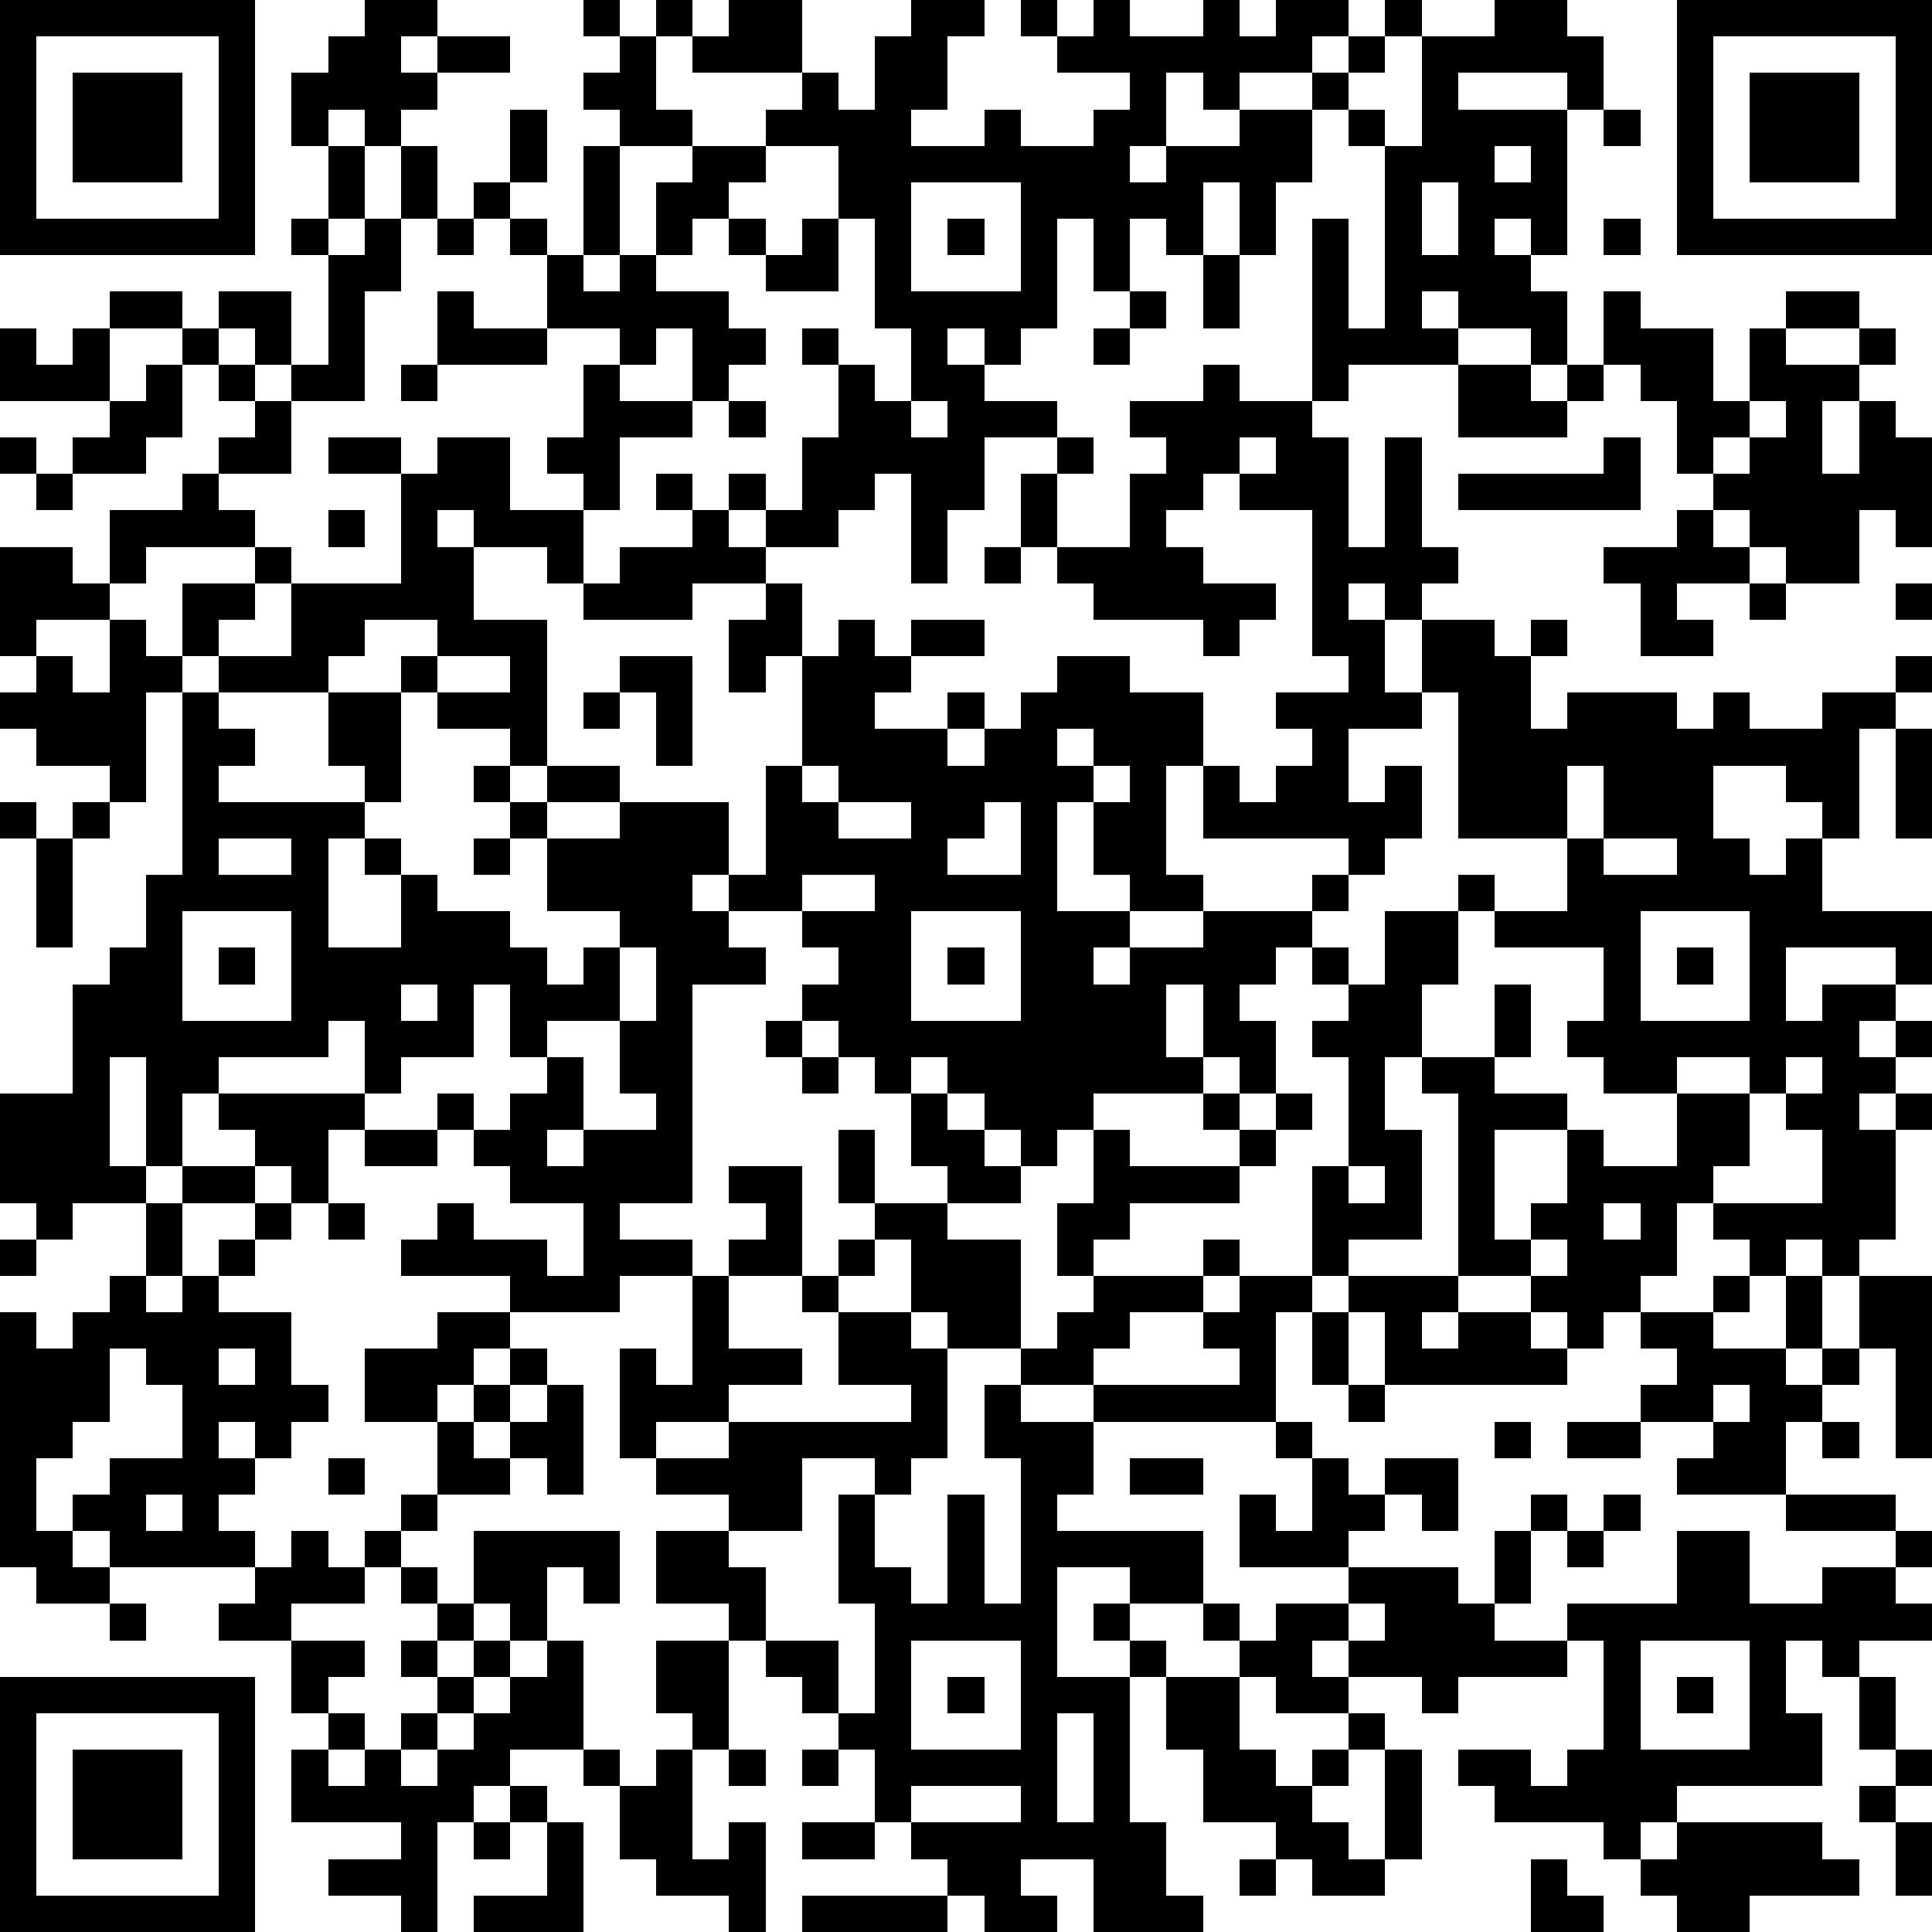 <?xml version="1.0" standalone="yes"?><svg version="1.1" xmlns="http://www.w3.org/2000/svg" xmlns:xlink="http://www.w3.org/1999/xlink" xmlns:ev="http://www.w3.org/2001/xml-events" width="212" height="212" shape-rendering="crispEdges"><path d="M0 0h7v7h-7zM10 0h2v1h-1v1h1v-1h2v1h-2v1h-1v1h-1v-1h-1v1h-1v-2h1v-1h1zM16 0h1v1h-1zM18 0h1v1h-1zM20 0h2v2h-3v-1h1zM25 0h2v1h-1v2h-1v1h2v-1h1v1h2v-1h1v-1h-2v-1h-1v-1h1v1h1v-1h1v1h2v-1h1v1h1v-1h2v1h-1v1h-2v1h-1v-1h-1v2h-1v1h1v-1h2v-1h2v-1h1v-1h1v-1h1v1h-1v1h-1v1h-1v2h-1v2h-1v-2h-1v2h-1v-1h-1v2h-1v-2h-1v3h-1v1h-1v-1h-1v1h1v1h2v1h-2v2h-1v2h-1v-3h-1v1h-1v1h-2v-1h-1v-1h1v1h1v-2h1v-2h-1v-1h1v1h1v1h1v-2h-1v-3h-1v-2h-2v-1h1v-1h1v1h1v-2h1zM41 0h2v1h1v2h-1v-1h-3v1h3v4h-1v-1h-1v1h1v1h1v2h-1v-1h-2v-1h-1v1h1v1h-3v1h-1v-5h1v3h1v-5h-1v-1h1v1h1v-3h2zM46 0h7v7h-7zM1 1v5h5v-5zM17 1h1v2h1v1h-2v-1h-1v-1h1zM47 1v5h5v-5zM2 2h3v3h-3zM48 2h3v3h-3zM14 3h1v2h-1zM44 3h1v1h-1zM9 4h1v2h-1zM11 4h1v2h-1zM16 4h1v3h-1zM19 4h2v1h-1v1h-1v1h-1v-2h1zM41 4v1h1v-1zM13 5h1v1h-1zM25 5v3h3v-3zM39 5v2h1v-2zM8 6h1v1h-1zM10 6h1v2h-1v3h-2v-1h-1v-1h-1v-1h2v2h1v-3h1zM12 6h1v1h-1zM14 6h1v1h-1zM20 6h1v1h-1zM22 6h1v2h-2v-1h1zM26 6h1v1h-1zM44 6h1v1h-1zM15 7h1v1h1v-1h1v1h2v1h1v1h-1v1h-1v-2h-1v1h-1v-1h-2zM33 7h1v2h-1zM3 8h2v1h-2zM12 8h1v1h2v1h-3zM31 8h1v1h-1zM44 8h1v1h2v2h1v-2h1v-1h2v1h-2v1h2v-1h1v1h-1v1h-1v2h1v-2h1v1h1v3h-1v-1h-1v2h-2v-1h-1v-1h-1v-1h-1v-2h-1v-1h-1zM0 9h1v1h1v-1h1v2h-3zM5 9h1v1h-1zM30 9h1v1h-1zM4 10h1v2h-1v1h-2v-1h1v-1h1zM6 10h1v1h-1zM11 10h1v1h-1zM16 10h1v1h2v1h-2v2h-1v-1h-1v-1h1zM33 10h1v1h2v1h1v3h1v-3h1v3h1v1h-1v1h-1v-1h-1v1h1v2h1v-2h2v1h1v-1h1v1h-1v2h1v-1h3v1h1v-1h1v1h2v-1h2v-1h1v1h-1v1h-1v3h-1v-1h-1v-1h-2v2h1v1h1v-1h1v2h3v2h-1v-1h-3v2h1v-1h2v1h-1v1h1v-1h1v1h-1v1h-1v1h1v-1h1v1h-1v3h-1v1h-1v-1h-1v1h-1v-1h-1v-1h-1v2h-1v1h-1v1h-1v-1h-1v-1h-2v-5h-1v-1h-1v2h1v3h-2v1h-1v-3h1v-3h-1v-1h1v-1h-1v-1h-1v1h-1v1h1v2h-1v-1h-1v-2h-1v2h1v1h-3v1h-1v1h-1v-1h-1v-1h-1v-1h-1v1h-1v-1h-1v-1h-1v-1h1v-1h-1v-1h-2v-1h-1v1h1v1h1v1h-2v6h-2v1h2v1h-2v1h-3v-1h-3v-1h1v-1h1v1h2v1h1v-2h-2v-1h-1v-1h-1v-1h1v1h1v-1h1v-1h-1v-2h-1v2h-2v1h-1v-2h-1v1h-3v1h-1v2h-1v-3h-1v3h1v1h-2v1h-1v-1h-1v-3h2v-3h1v-1h1v-2h1v-5h-1v3h-1v-1h-2v-1h-1v-1h1v-1h-1v-3h2v1h1v-2h2v-1h1v-1h1v-1h1v2h-2v1h1v1h-3v1h-1v1h-2v1h1v1h1v-2h1v1h1v-2h2v-1h1v1h-1v1h-1v1h-1v1h1v-1h2v-2h3v-3h-2v-1h2v1h1v-1h2v2h2v2h-1v-1h-2v-1h-1v1h1v2h2v4h-1v-1h-2v-1h-1v-1h1v-1h-2v1h-1v1h-3v1h1v1h-1v1h4v-1h-1v-2h2v3h-1v1h-1v3h2v-2h-1v-1h1v1h1v1h2v1h1v1h1v-1h1v-1h-2v-2h-1v-1h-1v-1h1v1h1v-1h2v1h-2v1h2v-1h3v2h1v-3h1v-3h-1v1h-1v-2h1v-1h-2v1h-3v-1h1v-1h2v-1h-1v-1h1v1h1v1h1v1h1v2h1v-1h1v1h1v-1h2v1h-2v1h-1v1h2v-1h1v1h-1v1h1v-1h1v-1h1v-1h2v1h2v2h-1v3h1v1h-2v-1h-1v-2h-1v3h2v1h-1v1h1v-1h2v-1h3v-1h1v-1h-4v-2h1v1h1v-1h1v-1h-1v-1h2v-1h-1v-4h-2v-1h-1v1h-1v1h1v1h2v1h-1v1h-1v-1h-3v-1h-1v-1h-1v-2h1v-1h1v1h-1v2h2v-2h1v-1h-1v-1h2zM40 10h2v1h1v-1h1v1h-1v1h-3zM20 11h1v1h-1zM25 11v1h1v-1zM48 11v1h-1v1h1v-1h1v-1zM0 12h1v1h-1zM34 12v1h1v-1zM44 12h1v2h-5v-1h4zM1 13h1v1h-1zM9 14h1v1h-1zM46 14h1v1h1v1h-2v1h1v1h-2v-2h-1v-1h2zM27 15h1v1h-1zM48 16h1v1h-1zM52 16h1v1h-1zM12 18v1h2v-1zM17 18h2v3h-1v-2h-1zM16 19h1v1h-1zM39 19v1h-2v2h1v-1h1v2h-1v1h-1v1h-1v1h1v1h1v-2h2v-1h1v1h-1v2h-1v2h2v-2h1v2h-1v1h2v1h-2v3h1v-1h1v-2h1v1h2v-2h-2v-1h-1v-1h1v-2h-3v-1h2v-2h-3v-4zM29 20v1h1v-1zM52 20h1v3h-1zM22 21v1h1v-1zM30 21v1h1v-1zM43 21v2h1v-2zM0 22h1v1h-1zM2 22h1v1h-1zM23 22v1h2v-1zM27 22v1h-1v1h2v-2zM1 23h1v3h-1zM6 23v1h2v-1zM13 23h1v1h-1zM44 23v1h2v-1zM22 24v1h2v-1zM5 25v3h3v-3zM25 25v3h3v-3zM45 25v3h3v-3zM6 26h1v1h-1zM17 26v2h-2v1h1v2h-1v1h1v-1h2v-1h-1v-2h1v-2zM26 26h1v1h-1zM46 26h1v1h-1zM11 27v1h1v-1zM21 28h1v1h-1zM22 29h1v1h-1zM46 29v1h2v-1zM49 29v1h-1v2h-1v1h3v-2h-1v-1h1v-1zM6 30h4v1h-1v2h-1v-1h-1v-1h-1zM25 30h1v1h1v1h1v1h-2v-1h-1zM33 30h1v1h-1zM35 30h1v1h-1zM10 31h2v1h-2zM23 31h1v2h-1zM30 31h1v1h3v-1h1v1h-1v1h-3v1h-1v1h-1v-2h1zM5 32h2v1h-2zM20 32h2v3h-2v-1h1v-1h-1zM37 32v1h1v-1zM4 33h1v2h-1zM7 33h1v1h-1zM9 33h1v1h-1zM24 33h2v1h2v3h-2v-1h-1v-2h-1zM44 33v1h1v-1zM0 34h1v1h-1zM6 34h1v1h-1zM23 34h1v1h-1zM33 34h1v1h-1zM42 34v1h1v-1zM3 35h1v1h1v-1h1v1h2v2h1v1h-1v1h-1v-1h-1v1h1v1h-1v1h1v1h-4v-1h-1v-1h1v-1h2v-2h-1v-1h-1v2h-1v1h-1v2h1v1h1v1h-2v-1h-1v-7h1v1h1v-1h1zM19 35h1v2h2v1h-2v1h-2v1h-1v-3h1v1h1zM22 35h1v1h-1zM30 35h3v1h-2v1h-1v1h-2v-1h1v-1h1zM34 35h2v1h-1v3h-5v-1h4v-1h-1v-1h1zM37 35h3v1h-1v1h1v-1h2v1h1v1h-5v-2h-1zM47 35h1v1h-1zM49 35h1v2h-1zM51 35h2v5h-1v-3h-1zM12 36h2v1h-1v1h-1v1h-2v-2h2zM23 36h2v1h1v3h-1v1h-1v-1h-2v2h-2v-1h-2v-1h2v-1h5v-1h-2zM36 36h1v2h-1zM45 36h2v1h2v1h1v-1h1v1h-1v1h-1v2h-3v-1h1v-1h-2v-1h1v-1h-1zM6 37v1h1v-1zM14 37h1v1h-1zM13 38h1v1h-1zM15 38h1v3h-1v-1h-1v-1h1zM27 38h1v1h2v2h-1v1h4v2h-2v-1h-2v3h2v-1h-1v-1h1v1h1v1h-1v4h1v2h1v1h-3v-2h-2v1h1v1h-2v-1h-1v-1h-1v-1h-1v-2h-1v-1h-1v-1h-1v-1h-1v-1h-2v-2h2v1h1v2h2v2h1v-3h-1v-3h1v2h1v1h1v-3h1v3h1v-4h-1zM37 38h1v1h-1zM47 38v1h1v-1zM12 39h1v1h1v1h-2zM35 39h1v1h-1zM41 39h1v1h-1zM43 39h2v1h-2zM50 39h1v1h-1zM9 40h1v1h-1zM31 40h2v1h-2zM36 40h1v1h1v-1h2v2h-1v-1h-1v1h-1v1h-3v-2h1v1h1zM4 41v1h1v-1zM11 41h1v1h-1zM42 41h1v1h-1zM44 41h1v1h-1zM49 41h3v1h-3zM8 42h1v1h1v-1h1v1h-1v1h-2v1h-2v-1h1v-1h1zM13 42h4v2h-1v-1h-1v2h-1v-1h-1zM41 42h1v2h-1zM43 42h1v1h-1zM46 42h2v2h2v-1h2v-1h1v1h-1v1h1v1h-2v1h-1v-1h-1v2h1v2h-4v1h-1v1h-1v-1h-3v-1h-1v-1h2v1h1v-1h1v-3h-1v-1h3zM11 43h1v1h-1zM37 43h3v1h1v1h2v1h-3v1h-1v-1h-2v-1h-1v1h1v1h-2v-1h-1v-1h-1v-1h1v1h1v-1h2zM3 44h1v1h-1zM12 44h1v1h-1zM37 44v1h1v-1zM8 45h2v1h-1v1h-1zM11 45h1v1h-1zM13 45h1v1h-1zM15 45h1v3h-2v1h-1v1h-1v3h-1v-1h-2v-1h2v-1h-3v-2h1v-1h1v1h-1v1h1v-1h1v-1h1v-1h1v1h-1v1h-1v1h1v-1h1v-1h1v-1h1zM18 45h2v3h-1v-1h-1zM25 45v3h3v-3zM45 45v3h3v-3zM0 46h7v7h-7zM26 46h1v1h-1zM32 46h2v2h1v1h1v-1h1v-1h1v1h-1v1h-1v1h1v1h1v-3h1v3h-1v1h-2v-1h-1v-1h-2v-2h-1zM46 46h1v1h-1zM51 46h1v2h-1zM1 47v5h5v-5zM29 47v3h1v-3zM2 48h3v3h-3zM16 48h1v1h-1zM18 48h1v3h1v-1h1v3h-1v-1h-2v-1h-1v-2h1zM20 48h1v1h-1zM22 48h1v1h-1zM52 48h1v1h-1zM14 49h1v1h-1zM25 49v1h3v-1zM51 49h1v1h-1zM13 50h1v1h-1zM15 50h1v3h-3v-1h2zM22 50h2v1h-2zM46 50h4v1h1v1h-3v1h-2v-1h-1v-1h1zM52 50h1v2h-1zM34 51h1v1h-1zM42 51h1v1h1v1h-2zM22 52h4v1h-4z" style="fill:#000" transform="translate(0,0) scale(4)"/></svg>
